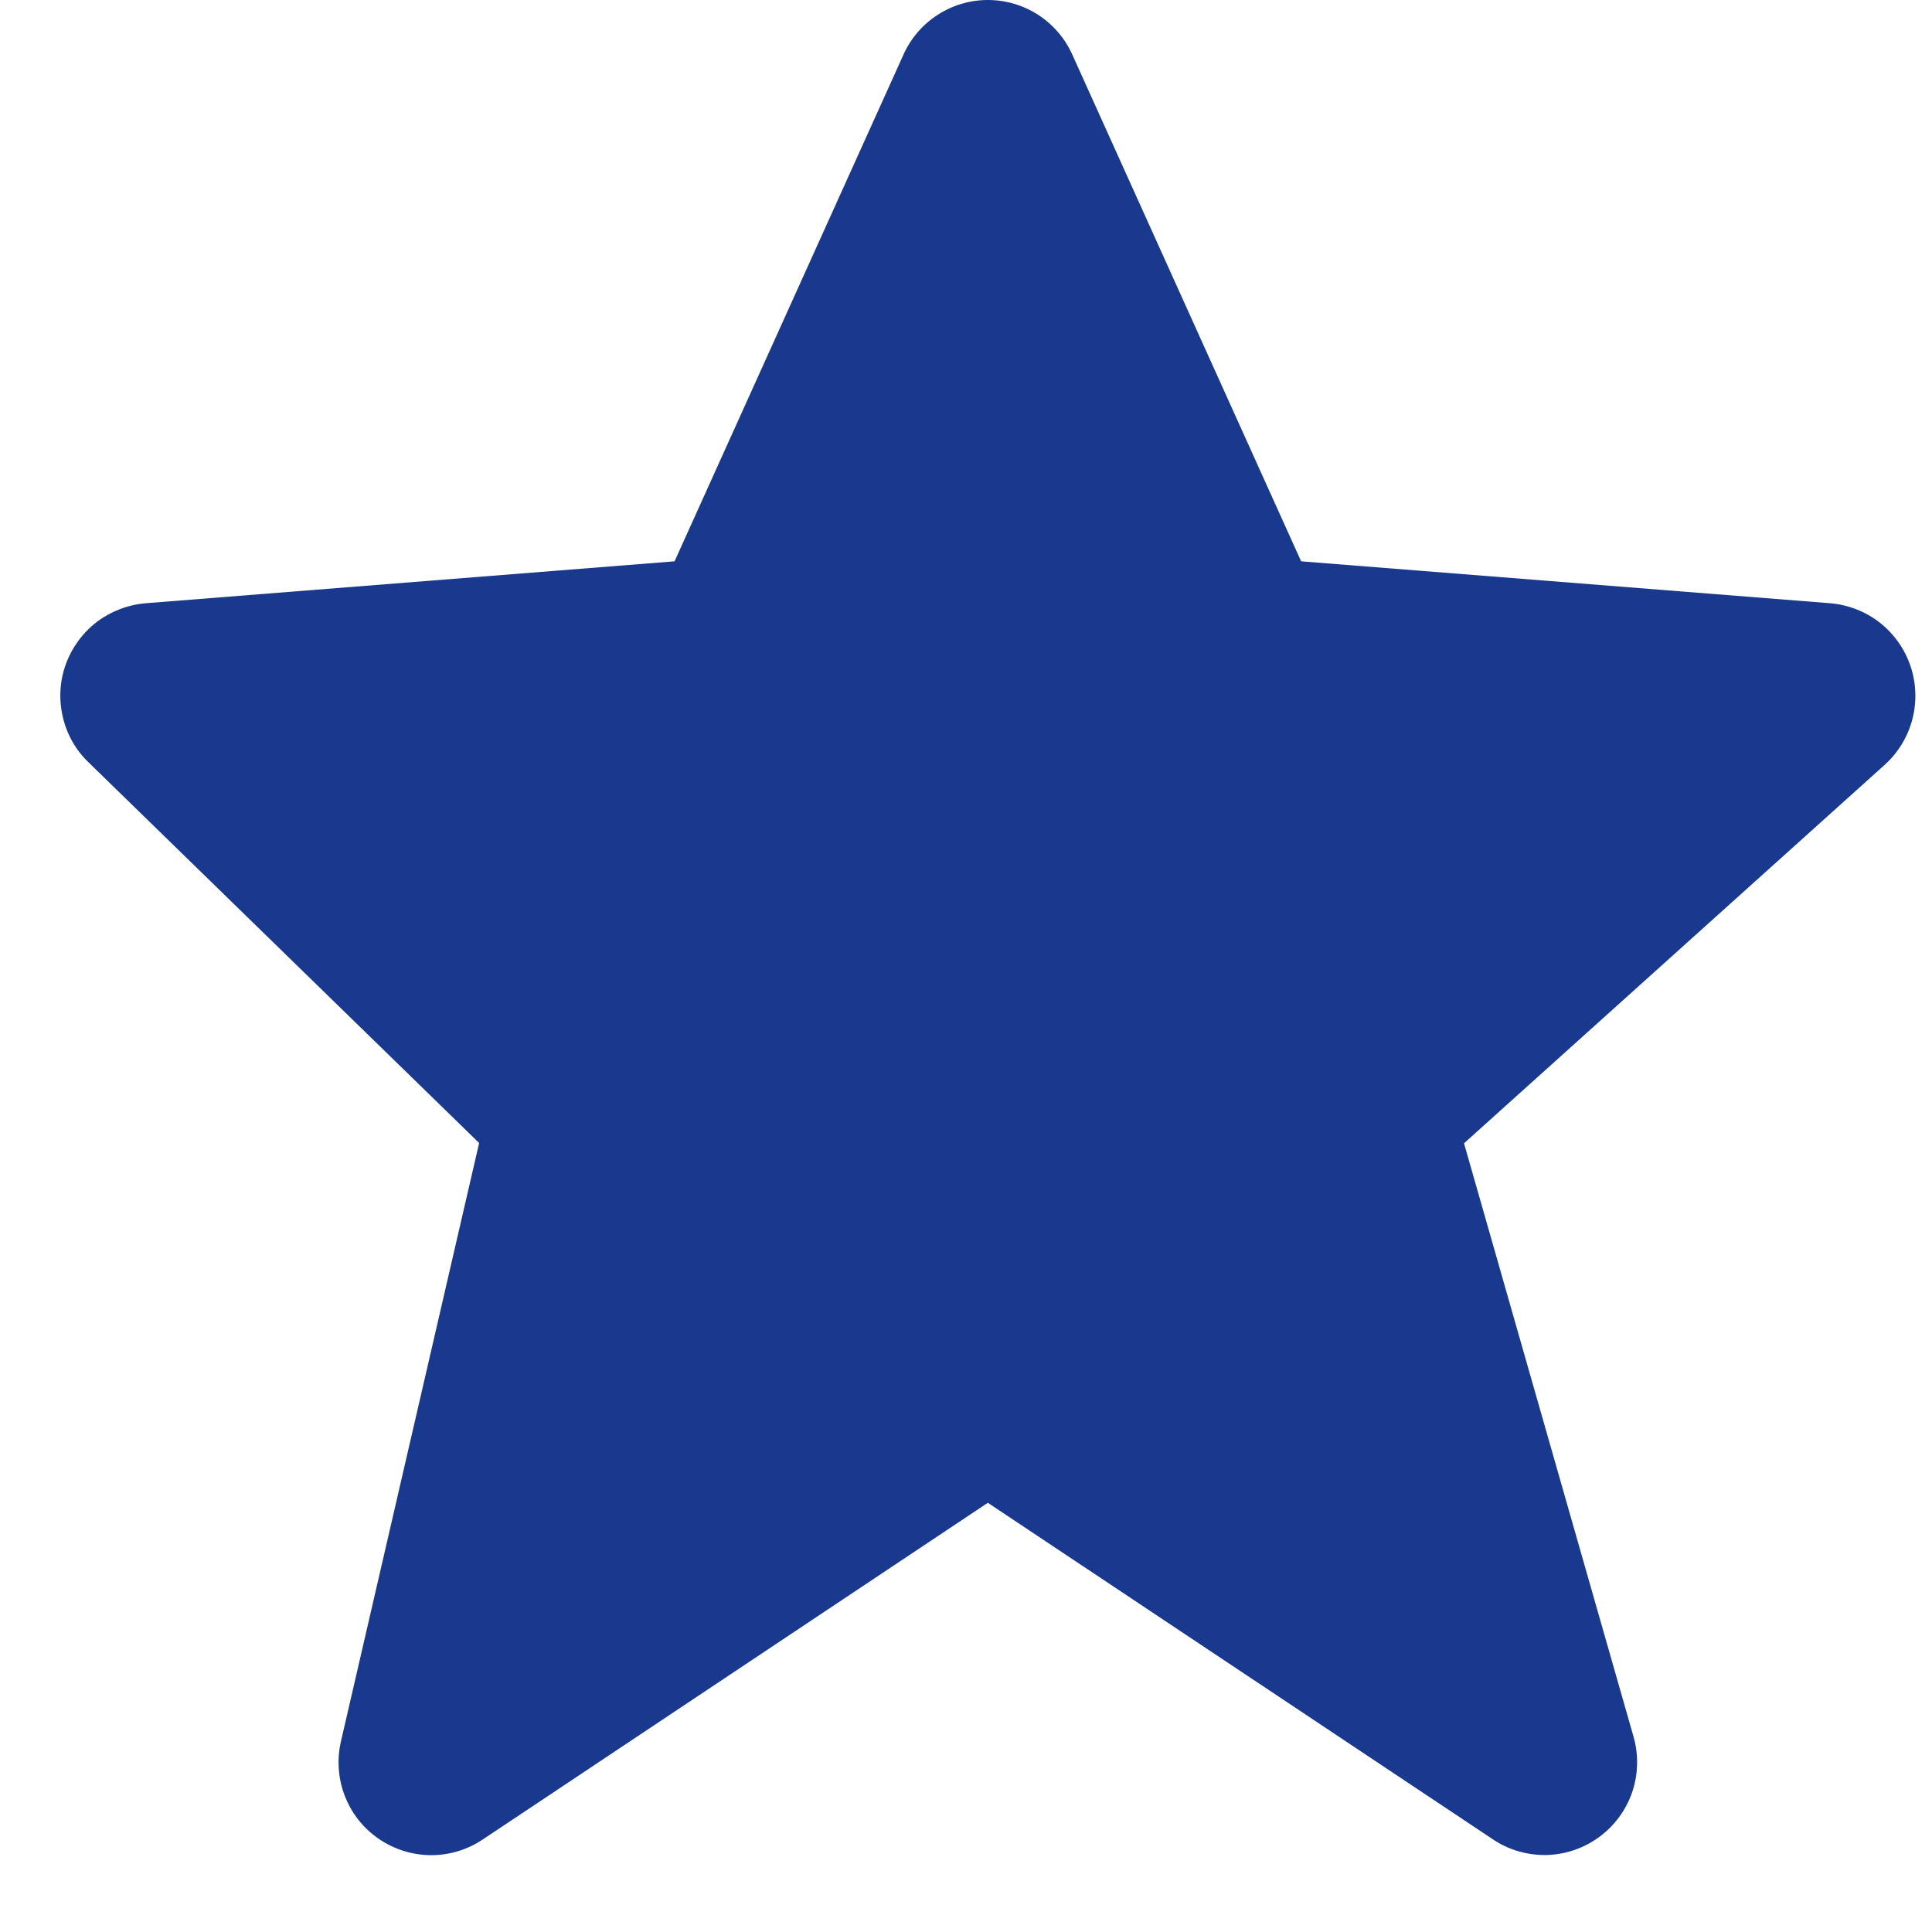 <svg width="13" height="13" viewBox="0 0 13 13" fill="none" xmlns="http://www.w3.org/2000/svg">
<path d="M12.855 4.481C12.816 4.366 12.744 4.264 12.648 4.189C12.552 4.114 12.435 4.069 12.314 4.059L8.755 3.777L7.216 0.369C7.167 0.259 7.087 0.166 6.986 0.1C6.885 0.035 6.768 6.6074e-05 6.647 9.38441e-08C6.527 -6.58863e-05 6.409 0.035 6.309 0.1C6.208 0.165 6.128 0.258 6.079 0.368L4.539 3.777L0.981 4.059C0.861 4.069 0.747 4.113 0.651 4.185C0.556 4.258 0.484 4.357 0.443 4.469C0.402 4.582 0.395 4.704 0.422 4.821C0.448 4.938 0.508 5.045 0.594 5.128L3.224 7.691L2.294 11.718C2.266 11.84 2.275 11.967 2.32 12.084C2.365 12.201 2.444 12.301 2.547 12.372C2.65 12.443 2.772 12.482 2.897 12.483C3.022 12.484 3.145 12.447 3.249 12.377L6.647 10.112L10.046 12.377C10.152 12.448 10.277 12.484 10.405 12.482C10.533 12.479 10.656 12.437 10.759 12.362C10.862 12.287 10.94 12.182 10.982 12.061C11.023 11.941 11.027 11.81 10.992 11.687L9.851 7.693L12.682 5.146C12.867 4.979 12.935 4.718 12.855 4.481Z" fill="#19398E"/>
</svg>

